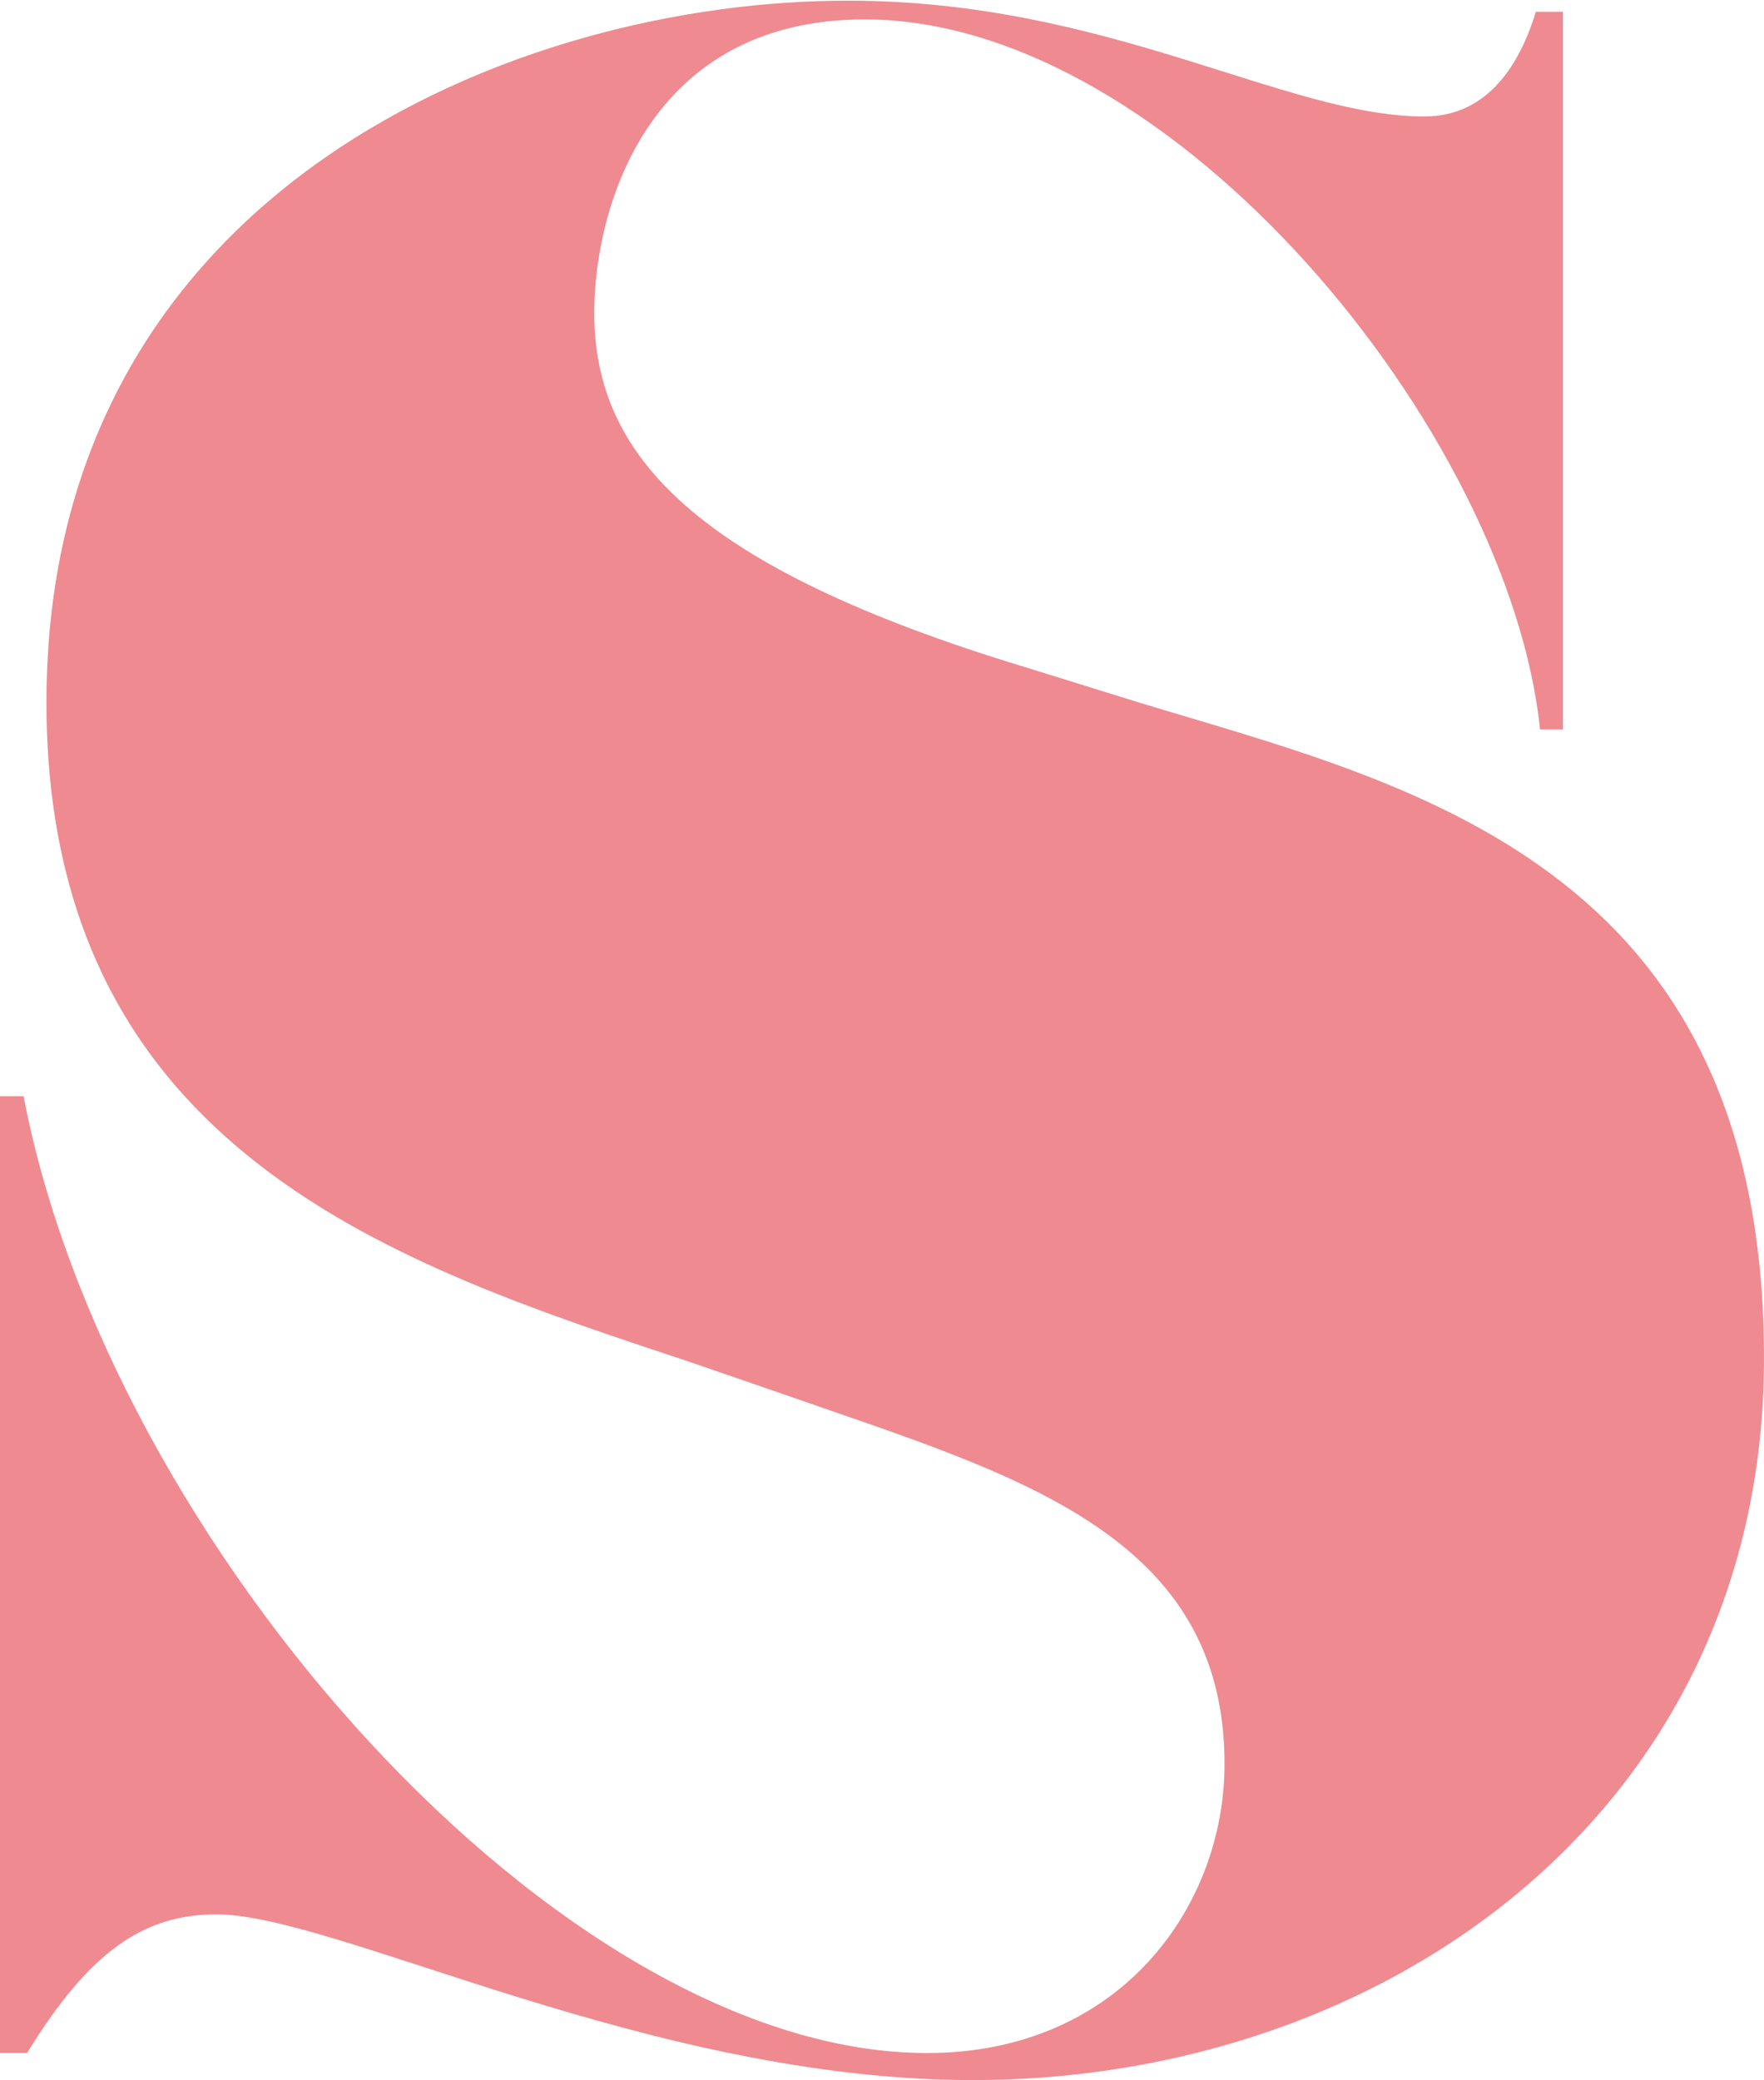 <svg id="Laag_1" xmlns="http://www.w3.org/2000/svg" viewBox="0 0 254.4 300"><style>.st0{fill:#ef8a90}</style><title>letter_s-vol_pink</title><path class="st0" d="M31.2 276.1c17.3 0 62.4 23.9 109.1 23.9 59.6 0 114.1-39 114.1-104.1 0-71.8-51.8-82.9-90.2-94.6l-16.1-5c-47.9-14.5-62.4-30.6-62.4-51.2 0-15.1 7.8-42.3 39-42.3 44.5 0 93 59.6 97.4 102.4h3.3V1.7h-3.9c-2.2 7.2-6.7 15.1-16.1 15.1-20 0-45.6-16.7-83-16.7C74.6 0 6.7 27.3 6.7 101.3c0 65.1 51.2 81.3 93 95.2l14.5 5c31.7 11.1 62.4 19.5 62.4 52.9 0 20.6-15.1 41.7-42.9 41.7-52.9 0-118-73.5-130.3-138H0v138h3.9c8.9-14.5 16.7-20 27.3-20z"/></svg>